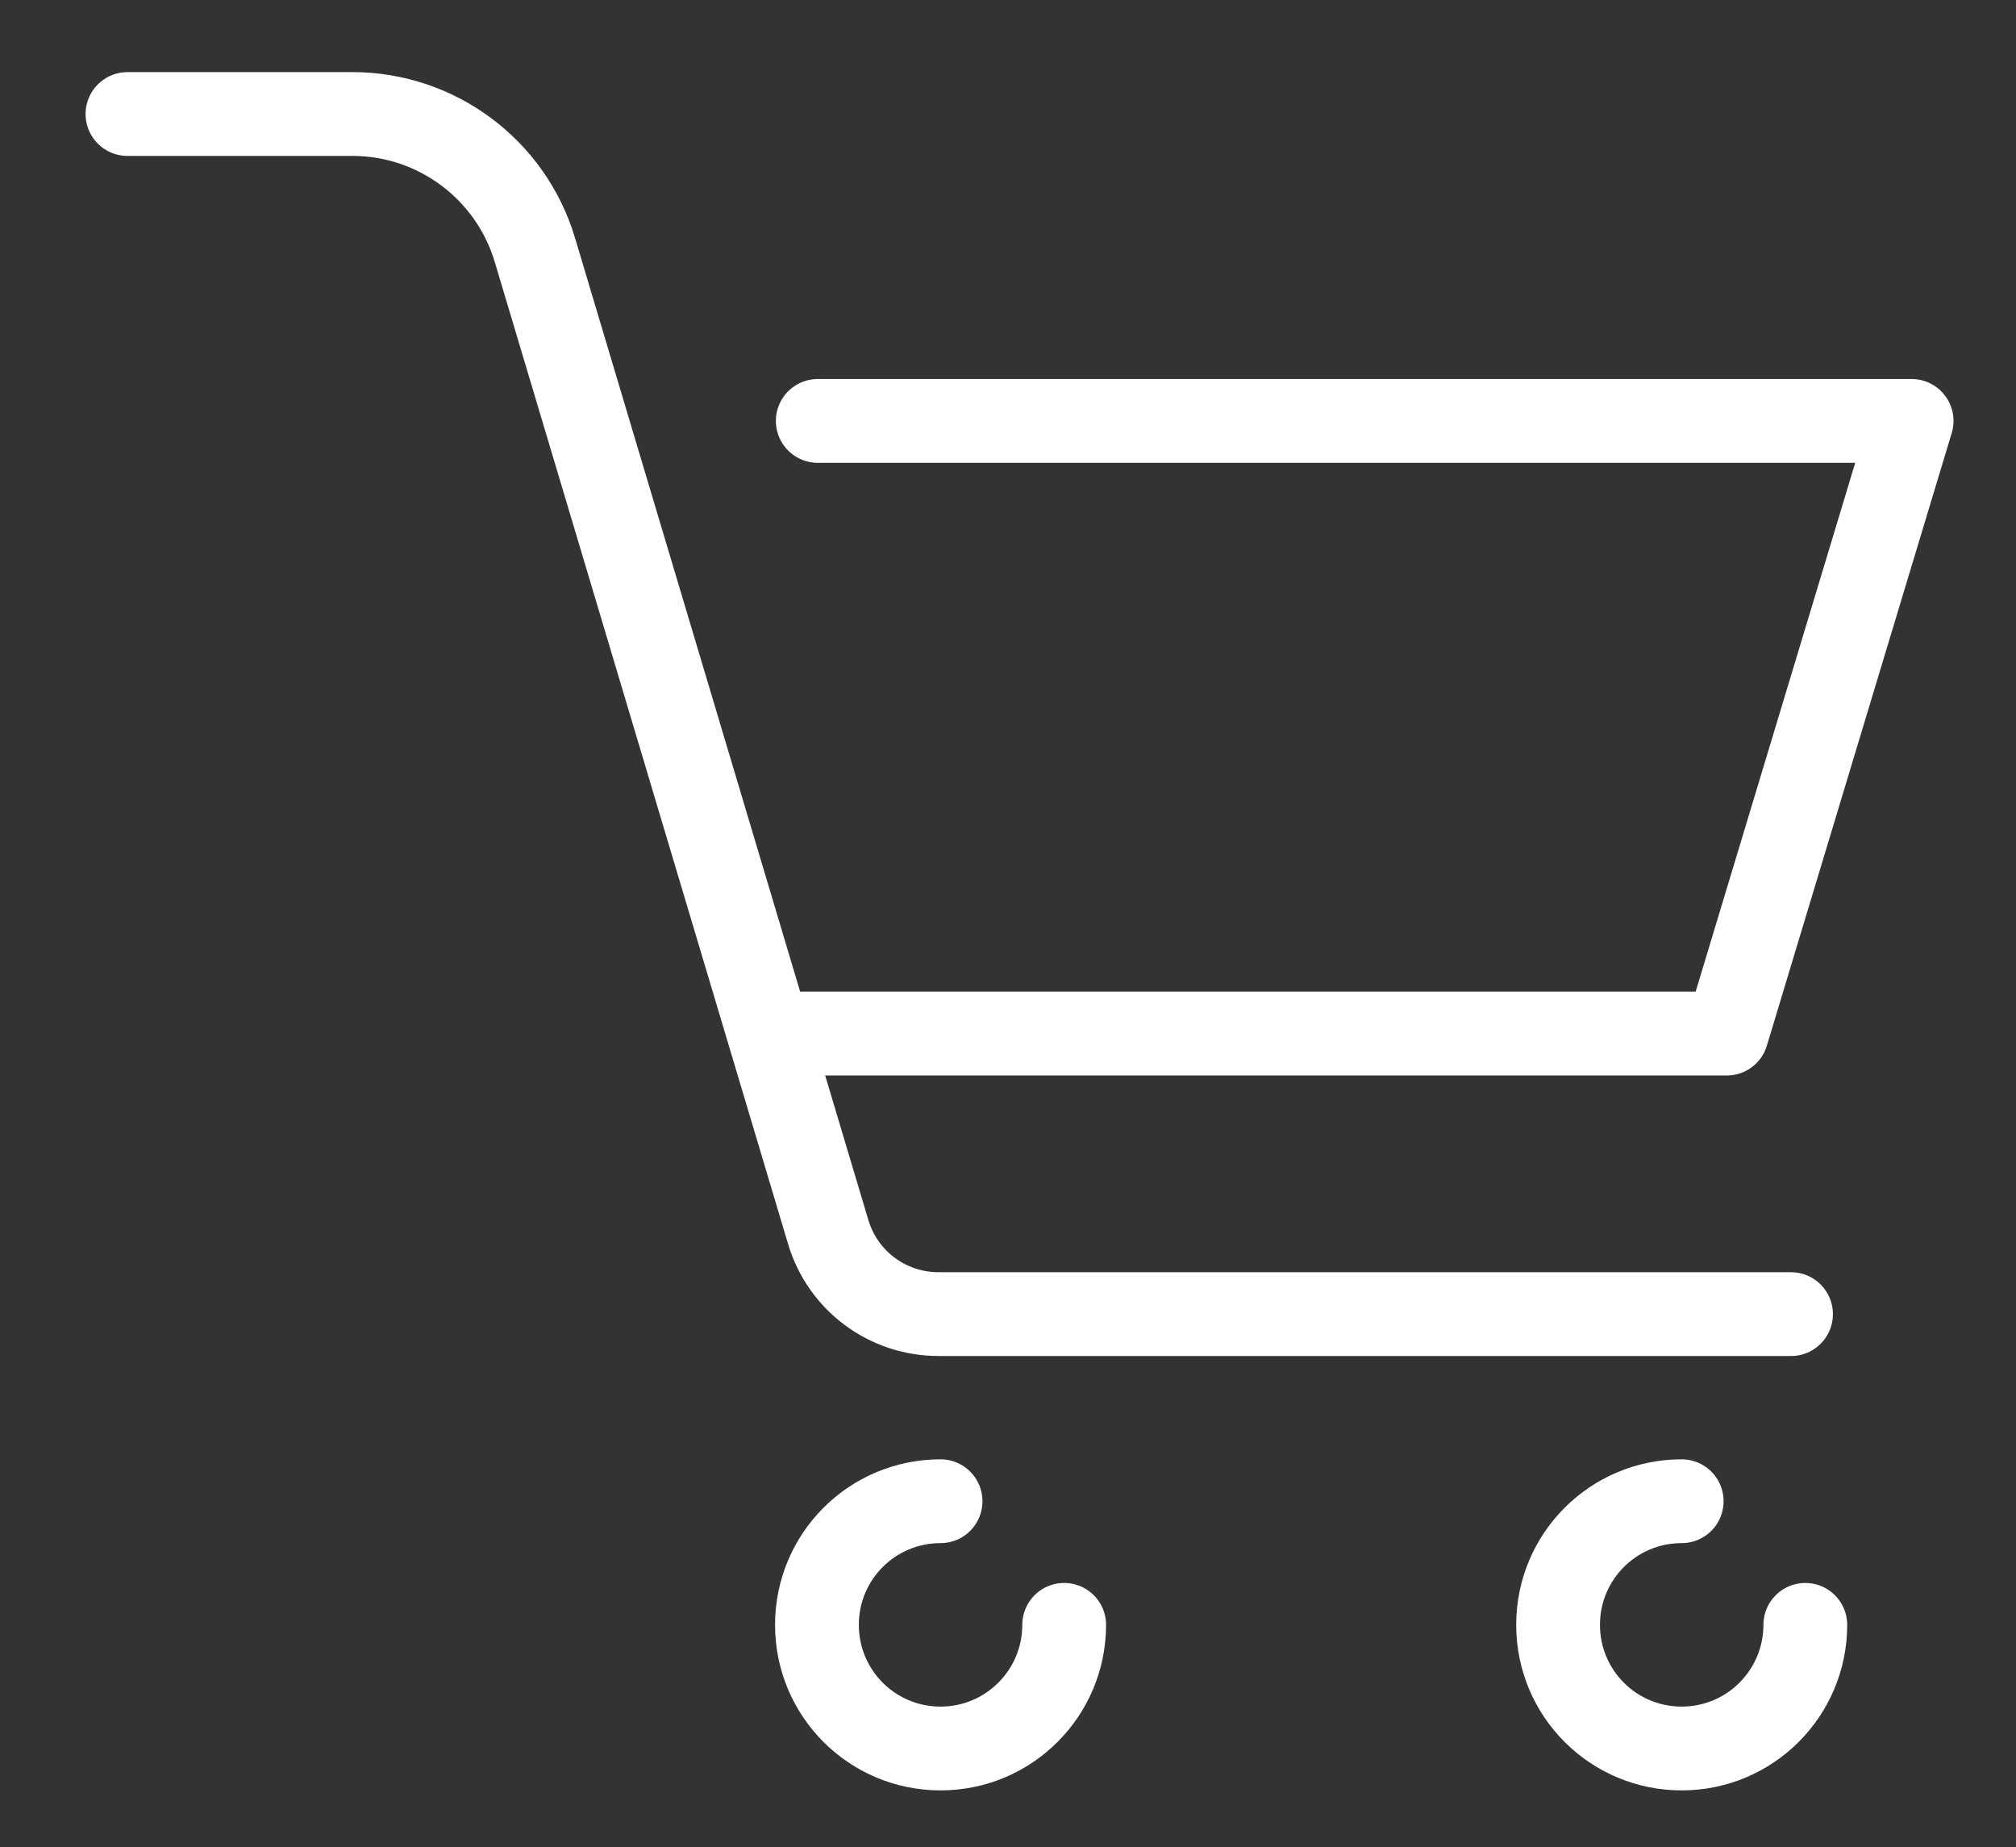 <?xml version="1.0" encoding="UTF-8"?>
<svg id="Layer_1" data-name="Layer 1" xmlns="http://www.w3.org/2000/svg" viewBox="0 0 73.39 67.23">
  <rect x="0" y="0" width="73.39" height="67.23" fill="#333333" stroke="none"/>
  <defs>
    <style>
      .cls-1 {
        fill: none;
        stroke: #fff;
        stroke-linecap: round;
        stroke-linejoin: round;
        stroke-width: 3.05px;
      }
    </style>
  </defs>
  <path class="cls-1" d="M4.64,4.15h8.19c3.06,0,5.76,2.01,6.64,4.94l10.68,35.75c.53,1.78,2.16,2.99,4.02,2.99h31.03"/>
  <polyline class="cls-1" points="29.77 15.32 69.59 15.32 62.86 37.62 28.86 37.62"/>
  <path class="cls-1" d="M38.74,59.14c0,2.48-2.01,4.5-4.5,4.5s-4.5-2.01-4.5-4.5,2.01-4.5,4.5-4.5"/>
  <path class="cls-1" d="M65.72,59.14c0,2.48-2.01,4.5-4.5,4.5s-4.5-2.01-4.5-4.5,2.01-4.5,4.5-4.5"/>
</svg>